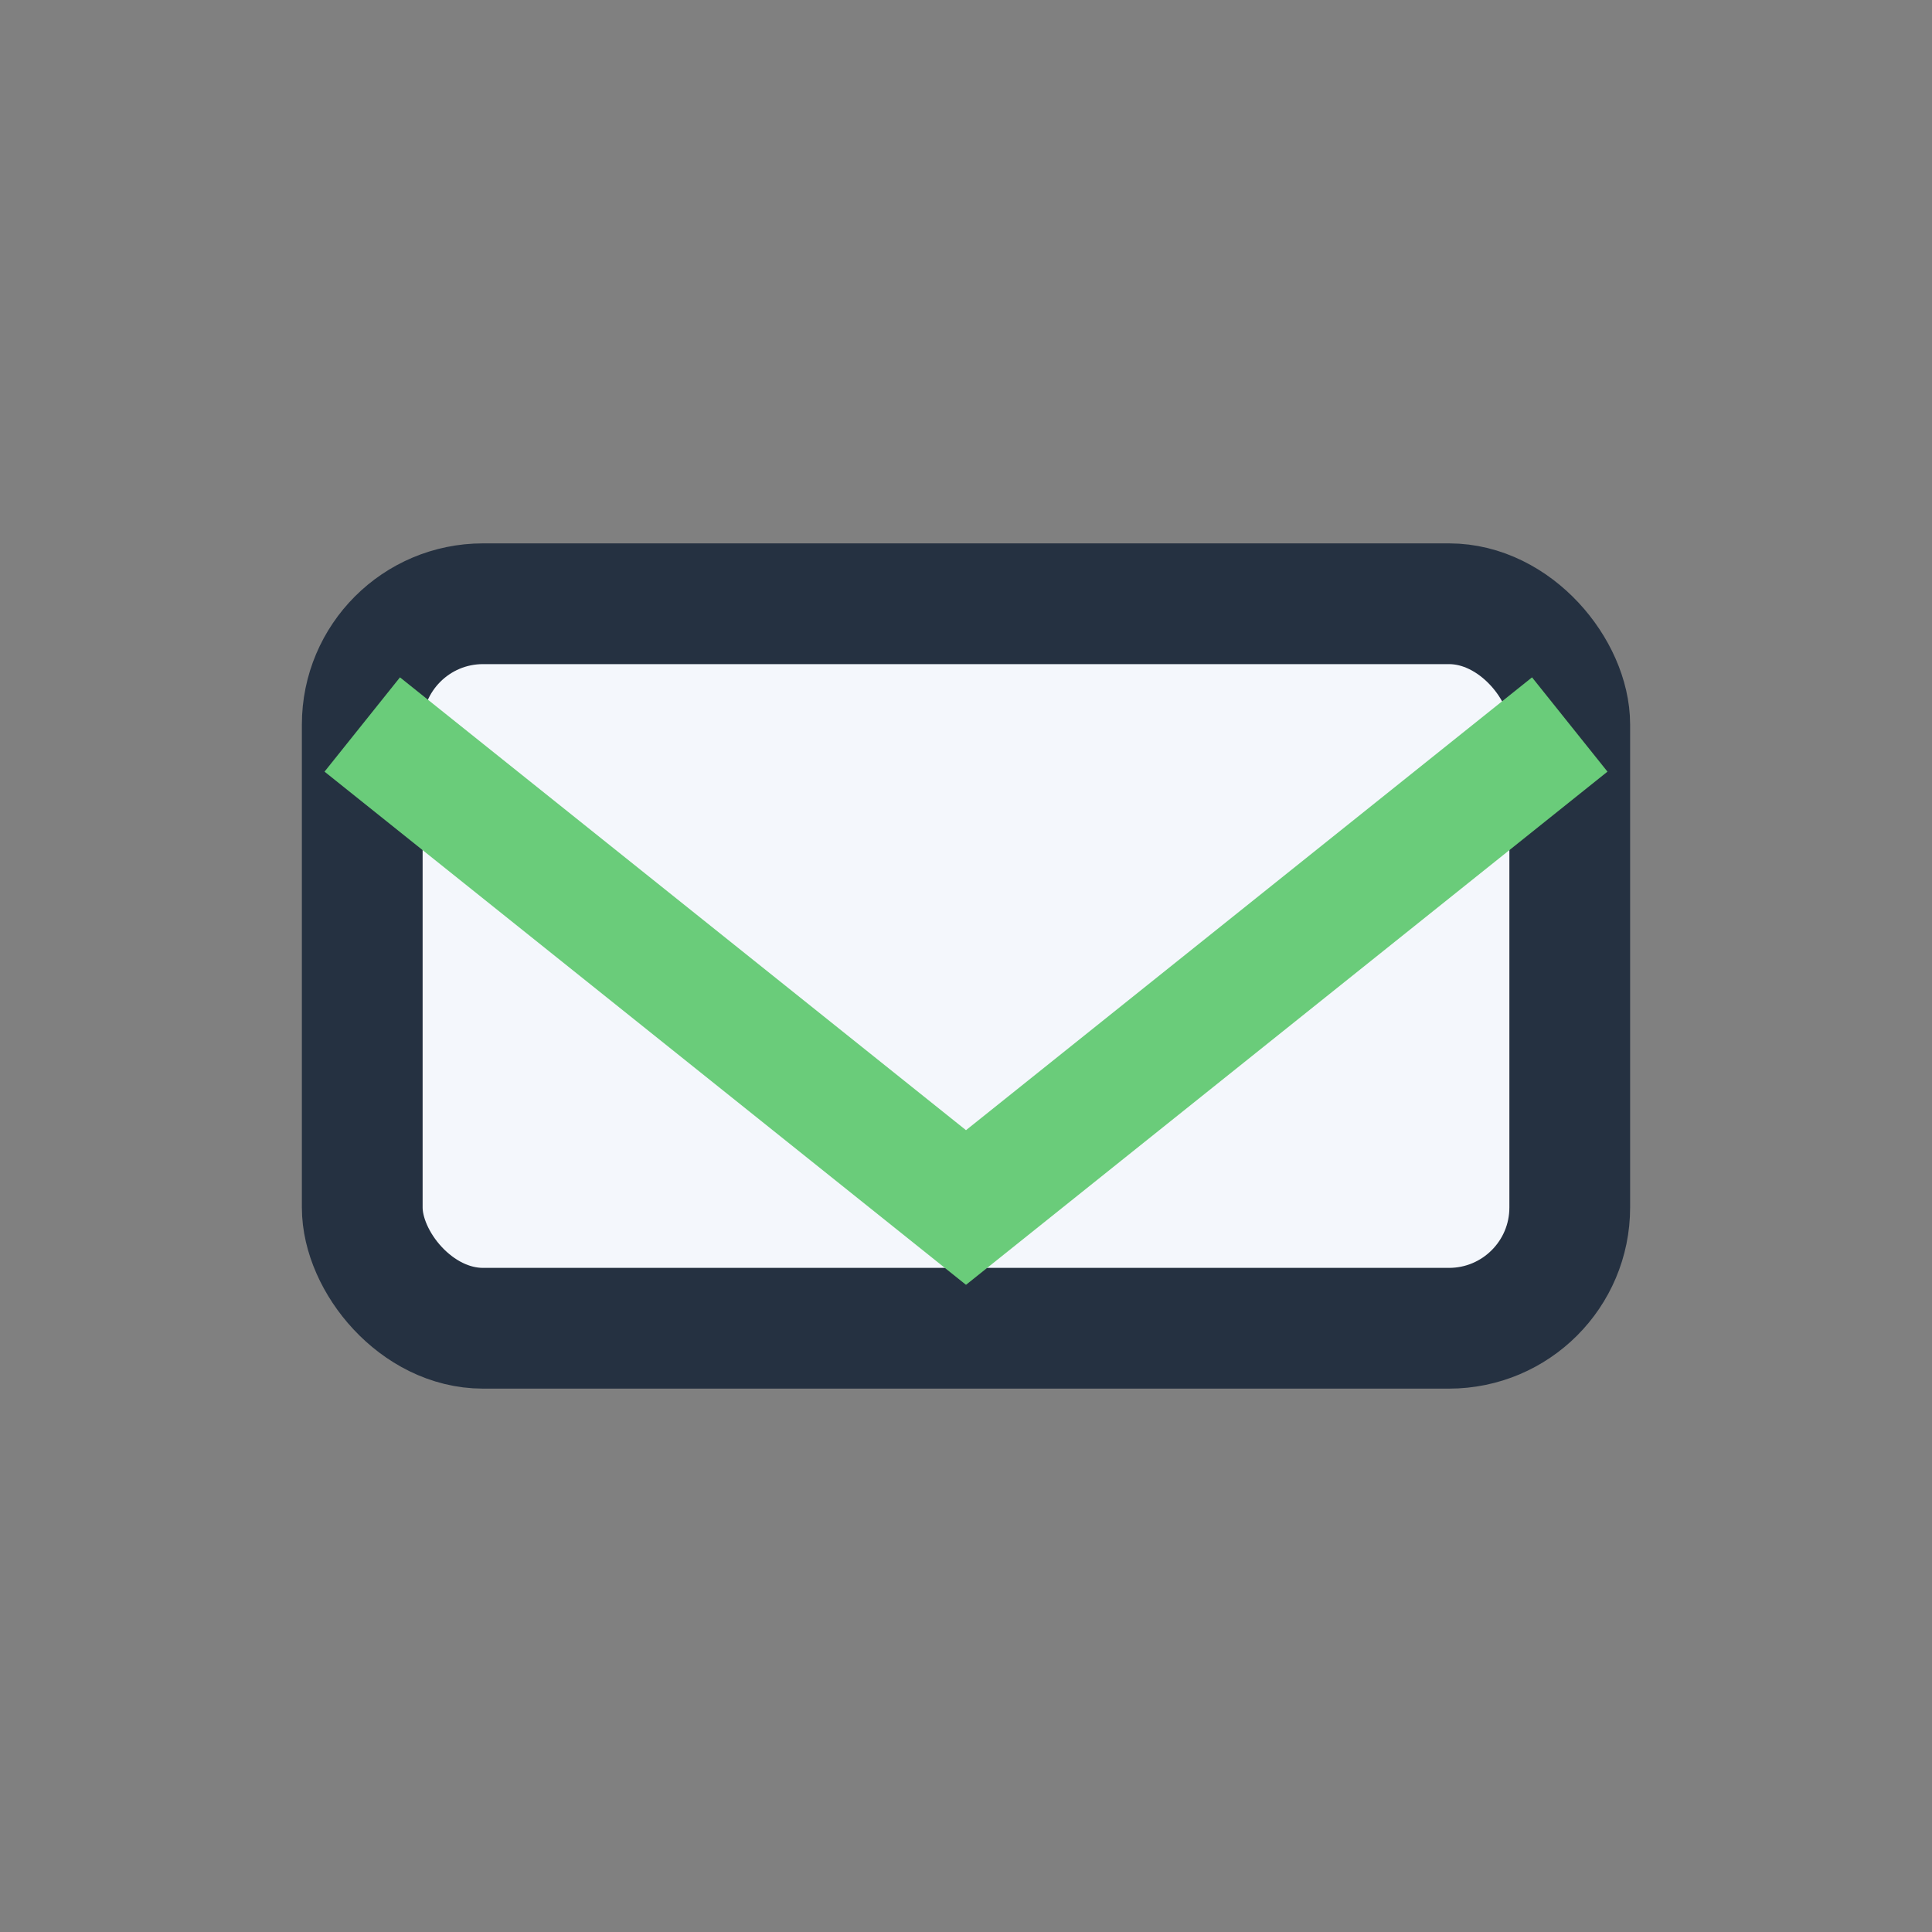 <?xml version="1.0" encoding="UTF-8"?>
<svg xmlns="http://www.w3.org/2000/svg" width="32" height="32" viewBox="0 0 32 32"><rect x="0" y="0" width="32" height="32" fill="#808080" stroke="none"/><rect x="6" y="10" width="20" height="12" rx="2" fill="#F4F7FC" stroke="#253141" stroke-width="2"/><path d="M6 12l10 8 10-8" fill="none" stroke="#6ACC7A" stroke-width="2"/></svg>